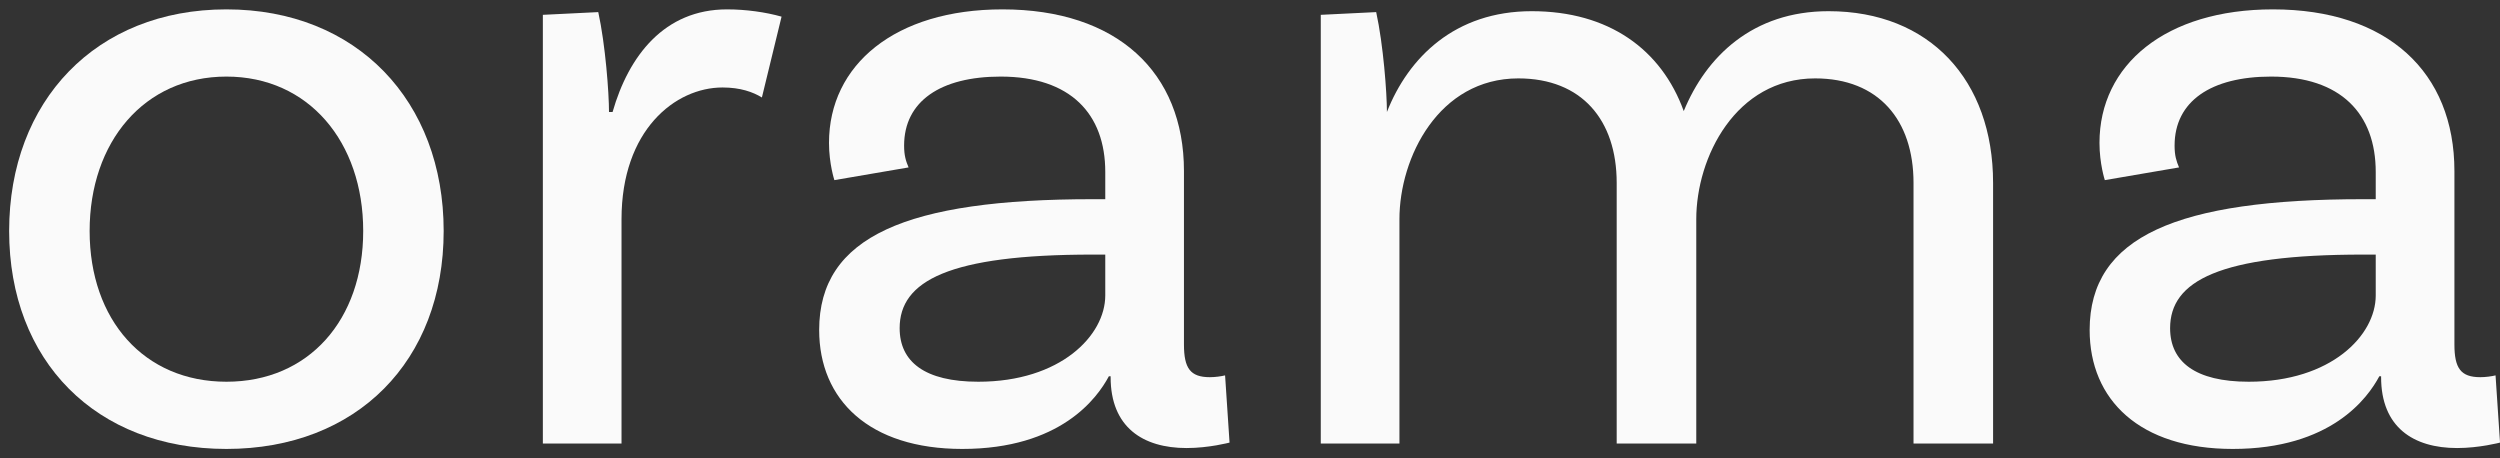 <svg width="120" height="22" viewBox="0 0 120 22" fill="none" xmlns="http://www.w3.org/2000/svg">
<rect x="0" y="0" width="120" height="22" fill="#333333" stroke="none"/>
<g clip-path="url(#clip0_1143_3408)">
<path d="M21.296 11.087C21.296 17.321 17.133 21.549 10.868 21.549C4.602 21.549 0.439 17.321 0.439 11.087C0.439 4.853 4.602 0.45 10.868 0.45C17.133 0.45 21.296 4.853 21.296 11.087ZM17.434 11.087C17.434 6.815 14.816 3.676 10.868 3.676C6.92 3.676 4.302 6.815 4.302 11.087C4.302 15.359 6.92 18.323 10.868 18.323C14.816 18.323 17.434 15.359 17.434 11.087Z" fill="#FAFAFA"/>
<path d="M37.515 0.799L36.571 4.679C36.142 4.417 35.541 4.199 34.682 4.199C32.408 4.199 29.833 6.248 29.833 10.52V21.288H26.057V0.712L28.717 0.581C29.061 2.151 29.232 4.461 29.232 5.376H29.404C30.177 2.674 31.893 0.45 34.897 0.45C35.798 0.45 36.742 0.581 37.515 0.799Z" fill="#FAFAFA"/>
<path d="M59.018 21.244C59.018 21.244 58.031 21.506 56.958 21.506C54.855 21.506 53.31 20.503 53.31 18.105V18.062H53.225C52.667 19.108 50.907 21.549 46.187 21.549C41.724 21.549 39.32 19.195 39.32 15.839C39.32 11.349 43.526 9.561 52.452 9.561H53.053V8.254C53.053 5.464 51.379 3.676 48.032 3.676C45.157 3.676 43.397 4.853 43.397 6.989C43.397 7.469 43.483 7.73 43.612 8.036L40.05 8.646C40.05 8.646 39.792 7.861 39.792 6.859C39.792 3.11 42.968 0.45 48.118 0.45C53.611 0.45 56.83 3.458 56.83 8.21V16.536C56.83 17.67 57.13 18.105 58.074 18.105C58.331 18.105 58.632 18.062 58.804 18.018L59.018 21.244ZM53.053 14.182V12.22H52.452C45.543 12.22 43.183 13.485 43.183 15.752C43.183 17.364 44.384 18.323 46.959 18.323C50.907 18.323 53.053 16.1 53.053 14.182Z" fill="#FAFAFA"/>
<path d="M95.668 8.776V21.288H91.849V8.776C91.849 5.768 90.175 3.763 87.128 3.763C83.309 3.763 81.421 7.556 81.421 10.52V21.288H77.601V8.776C77.601 5.768 75.928 3.763 72.881 3.763C69.061 3.763 67.173 7.556 67.173 10.52V21.288H63.397V0.712L66.057 0.581C66.4 2.15 66.572 4.461 66.572 5.376C67.602 2.761 69.834 0.537 73.524 0.537C77.215 0.537 79.747 2.368 80.82 5.333C81.893 2.717 84.124 0.537 87.772 0.537C92.621 0.537 95.668 3.85 95.668 8.776Z" fill="#FAFAFA"/>
<path d="M120.001 21.244C120.001 21.244 119.014 21.506 117.941 21.506C115.838 21.506 114.293 20.503 114.293 18.105V18.062H114.207C113.649 19.108 111.89 21.549 107.169 21.549C102.706 21.549 100.303 19.195 100.303 15.839C100.303 11.349 104.508 9.561 113.435 9.561H114.035V8.254C114.035 5.464 112.362 3.676 109.014 3.676C106.139 3.676 104.38 4.853 104.38 6.989C104.38 7.469 104.465 7.73 104.594 8.036L101.032 8.646C101.032 8.646 100.775 7.861 100.775 6.859C100.775 3.11 103.95 0.45 109.1 0.45C114.593 0.45 117.812 3.458 117.812 8.21V16.536C117.812 17.67 118.112 18.105 119.056 18.105C119.314 18.105 119.614 18.062 119.786 18.018L120.001 21.244ZM114.035 14.182V12.22H113.435C106.525 12.22 104.165 13.485 104.165 15.752C104.165 17.364 105.367 18.323 107.942 18.323C111.89 18.323 114.035 16.1 114.035 14.182Z" fill="#FAFAFA"/>
</g>
<defs>
<clipPath id="clip0_1143_3408">
<rect width="119.56" height="21.099" fill="white" transform="translate(0.439 0.45)"/>
</clipPath>
</defs>
</svg>

